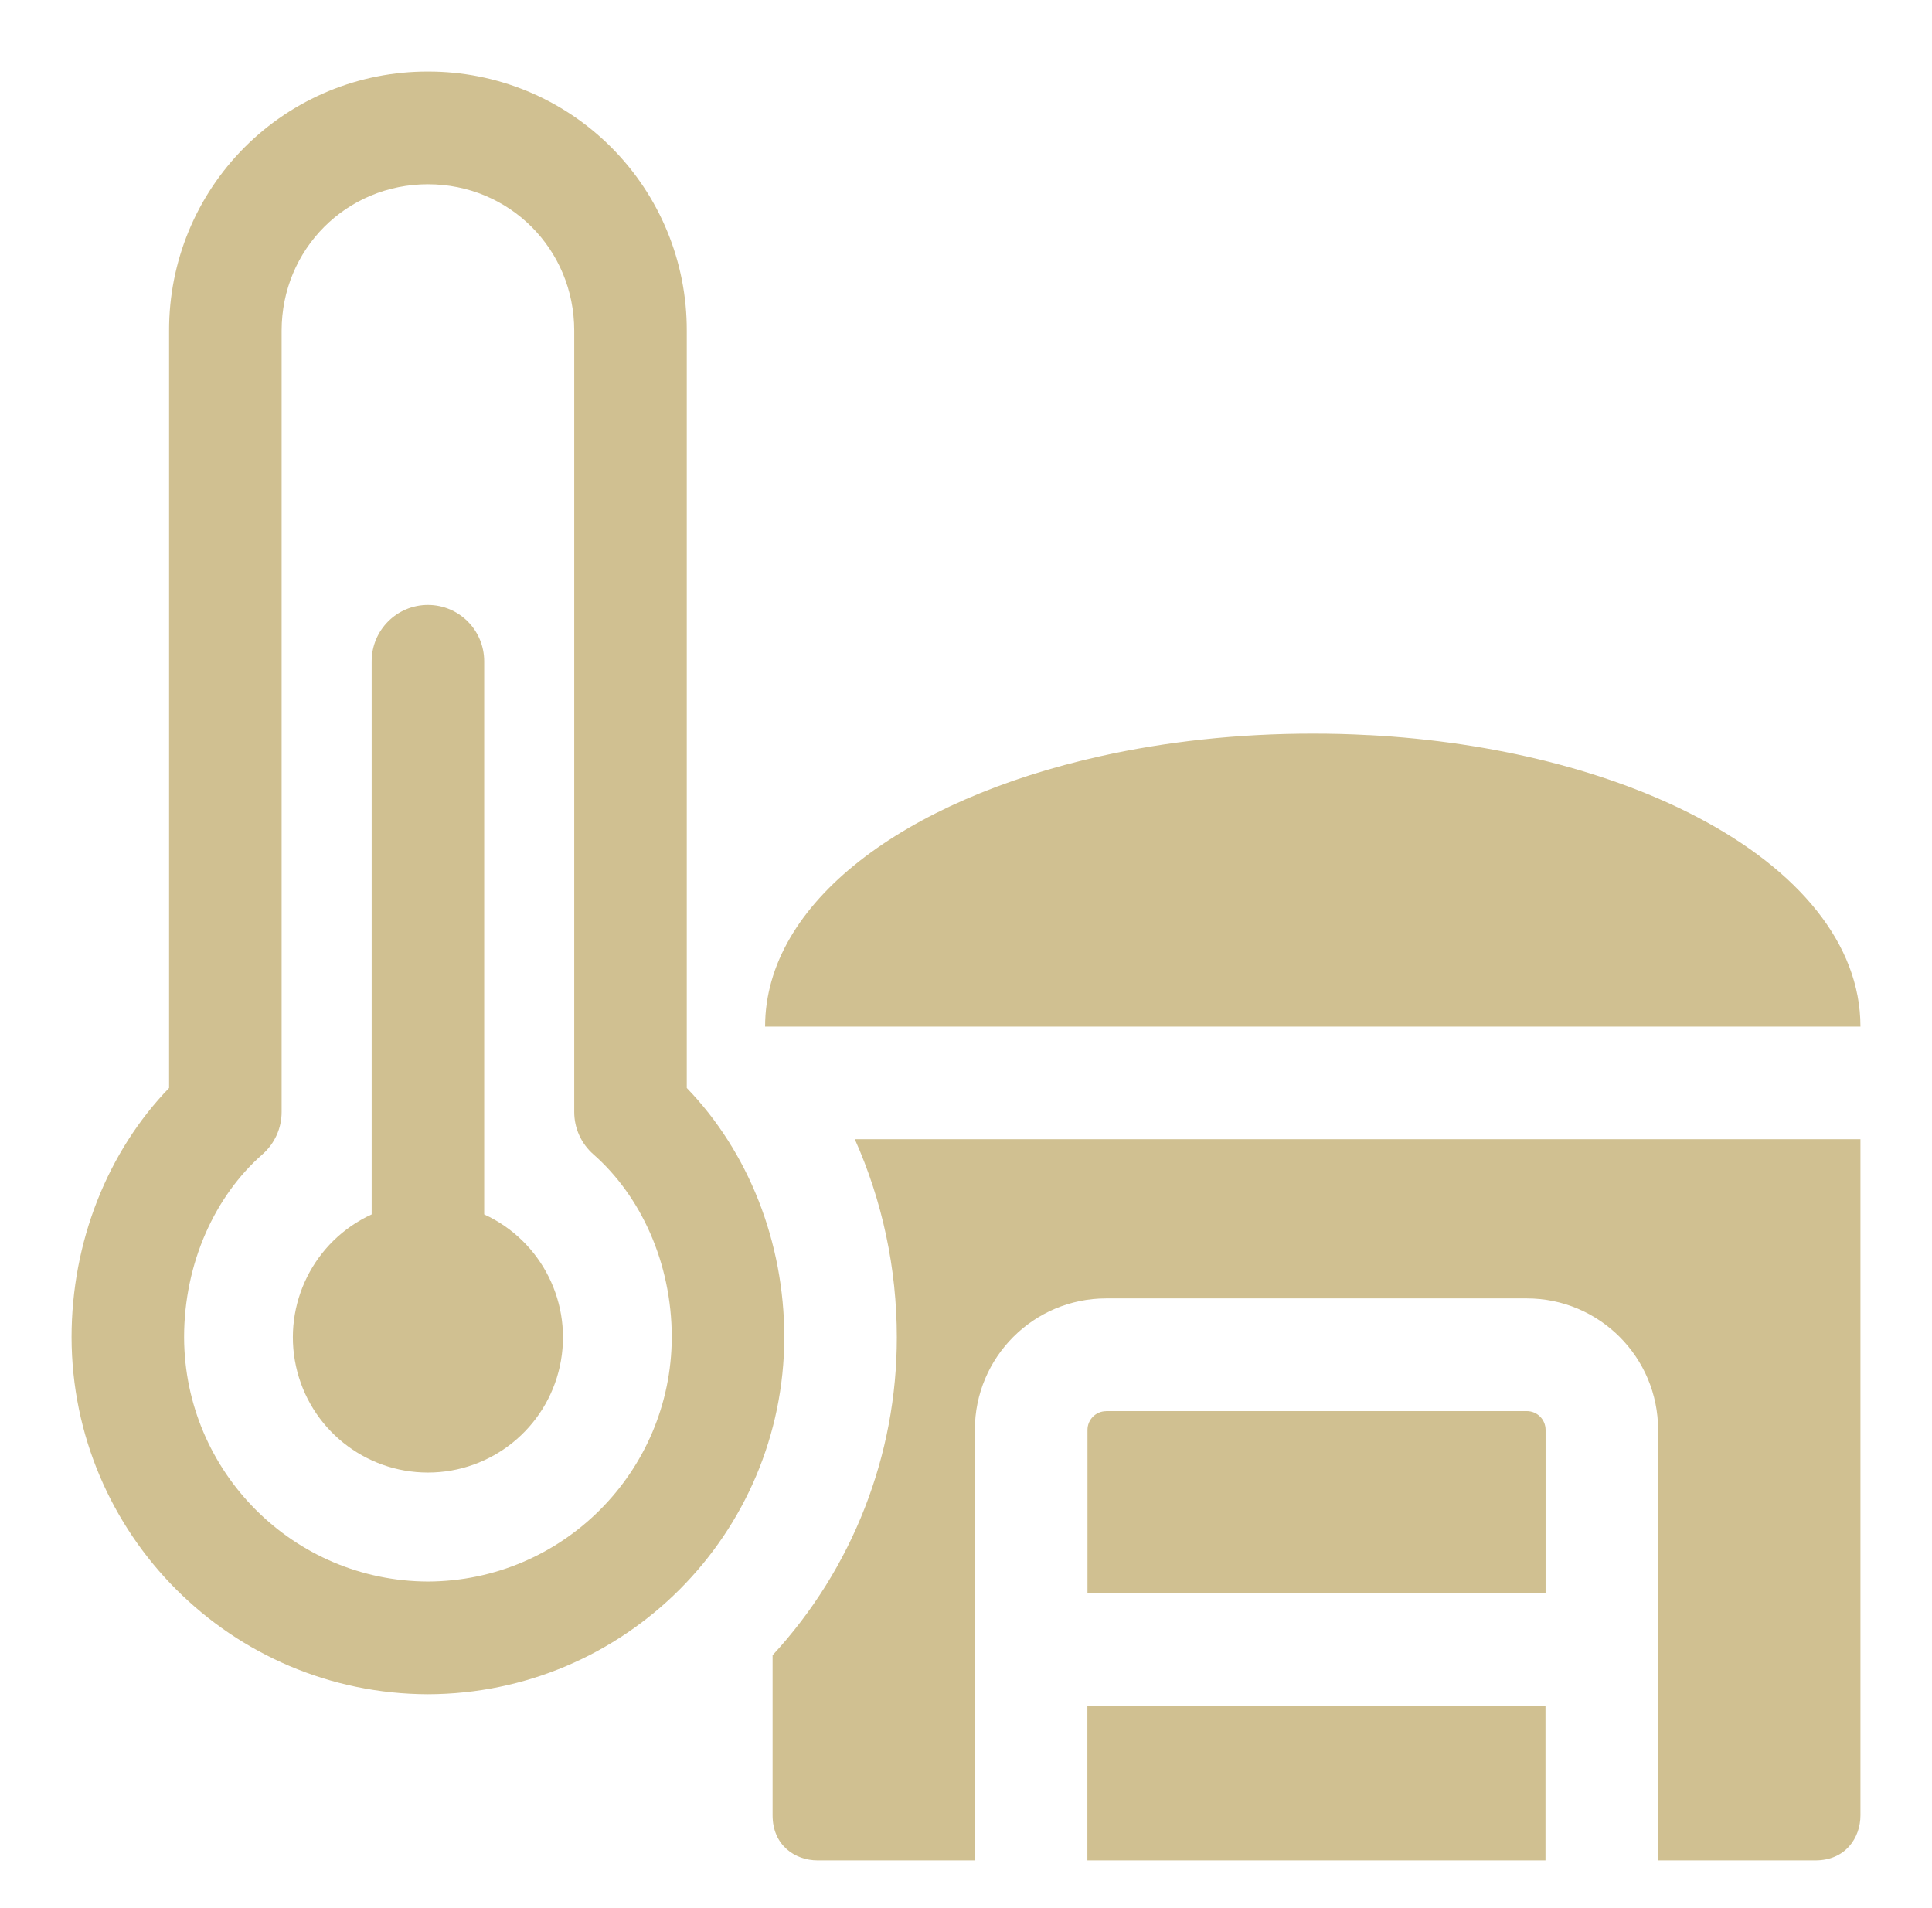 <svg xmlns="http://www.w3.org/2000/svg" width="81" height="80" viewBox="0 0 81 80" fill="none"><path fill-rule="evenodd" clip-rule="evenodd" d="M17.941 3C15.06 2.991 12.294 4.133 10.257 6.173C8.22 8.212 7.08 10.982 7.089 13.866V45.615C4.516 48.28 3 52.056 3 56.072C3.021 64.326 9.698 71.012 17.941 71.033C26.184 71.012 32.861 64.326 32.882 56.072C32.882 52.056 31.366 48.28 28.793 45.615V13.866C28.802 10.982 27.662 8.212 25.624 6.173C23.587 4.133 20.822 2.991 17.941 3ZM11.807 13.866C11.807 10.446 14.525 7.725 17.941 7.725C21.357 7.725 24.075 10.446 24.075 13.866V46.623C24.075 47.304 24.368 47.951 24.88 48.399C26.852 50.132 28.164 52.932 28.164 56.072C28.143 61.717 23.578 66.288 17.941 66.308C12.304 66.288 7.739 61.717 7.718 56.072C7.718 52.932 9.03 50.129 11.002 48.399C11.514 47.951 11.807 47.304 11.807 46.623V13.866ZM20.3 27.725C20.3 26.42 19.244 25.363 17.941 25.363C16.638 25.363 15.582 26.42 15.582 27.725V50.916C13.162 52.026 11.842 54.675 12.409 57.279C12.977 59.883 15.279 61.739 17.941 61.739C20.603 61.739 22.905 59.883 23.472 57.279C24.04 54.675 22.72 52.026 20.3 50.916V27.725ZM57.369 30.818C62.716 31.101 67.551 32.361 71.193 34.276C75.386 36.481 78 39.565 78 43.042H32.077C32.077 37.845 37.914 33.53 46.143 31.703C48.883 31.092 51.893 30.758 55.038 30.758C55.825 30.758 56.602 30.777 57.366 30.821L57.369 30.818ZM32.391 76.11V69.398C35.742 65.772 37.602 61.013 37.6 56.072C37.6 53.168 36.986 50.33 35.838 47.763H78V76.11C78 77.055 77.371 78 76.113 78H69.517V59.949C69.517 56.905 67.052 54.437 64.012 54.437L46.376 54.437C43.336 54.437 40.871 56.905 40.871 59.949L40.871 78H34.278C33.335 78 32.391 77.37 32.391 76.11ZM64.799 78H45.589V71.524H64.795V78H64.799ZM46.379 59.165C45.944 59.165 45.593 59.517 45.593 59.952V66.8H64.799V59.949C64.799 59.514 64.447 59.162 64.012 59.162H46.376L46.379 59.165Z" fill="#D0C091"></path></svg>